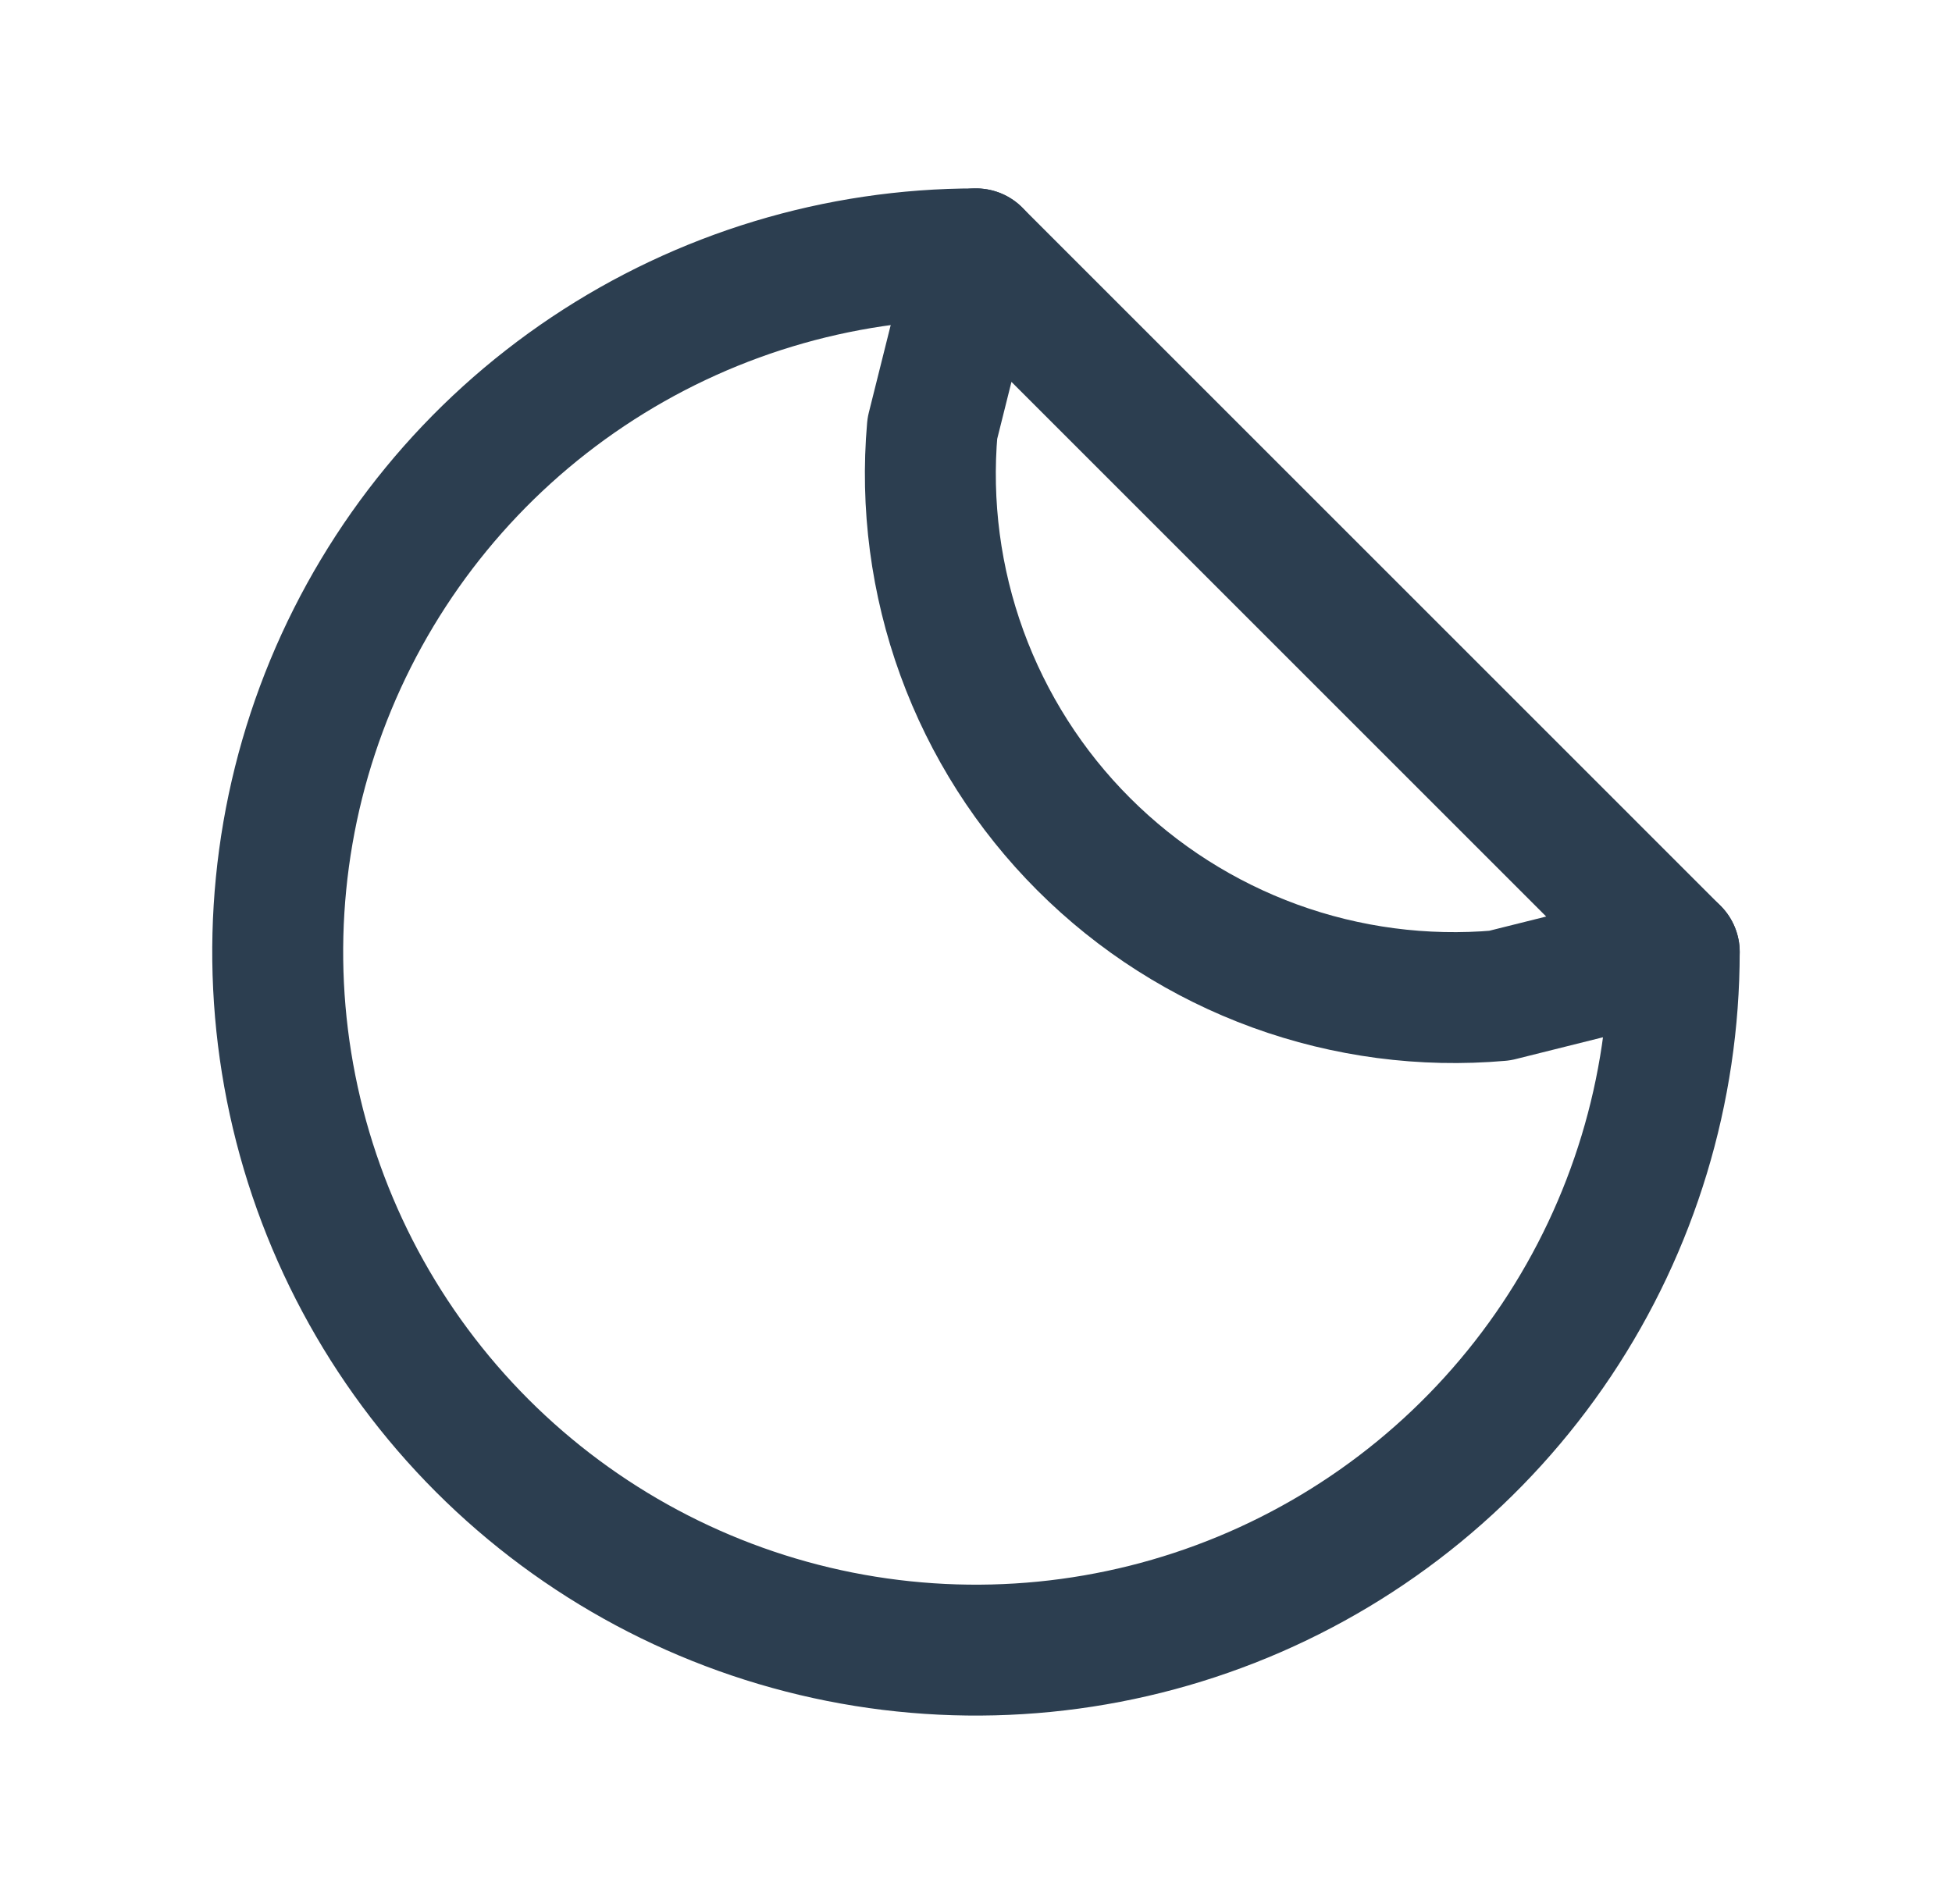 <svg width="41" height="40" viewBox="0 0 41 40" fill="none" xmlns="http://www.w3.org/2000/svg">
<g clip-path="url(#clip0_1835_17251)">
<g clip-path="url(#clip1_1835_17251)">
<path d="M35.166 20L31.5 20.916C29.899 21.056 28.288 20.844 26.779 20.295C25.269 19.745 23.899 18.872 22.763 17.736C21.627 16.601 20.754 15.23 20.204 13.72C19.655 12.211 19.443 10.6 19.583 9L20.5 5.333L35.166 20Z" stroke="#2C3E50" stroke-width="2.75" stroke-linecap="round" stroke-linejoin="round"/>
<path d="M35.166 20C35.166 22.901 34.306 25.736 32.695 28.148C31.083 30.56 28.792 32.44 26.112 33.55C23.432 34.66 20.483 34.95 17.638 34.385C14.793 33.819 12.18 32.422 10.129 30.371C8.078 28.319 6.681 25.706 6.115 22.861C5.549 20.016 5.839 17.067 6.949 14.387C8.06 11.707 9.939 9.416 12.351 7.805C14.763 6.193 17.599 5.333 20.5 5.333" stroke="#2C3E50" stroke-width="2.75" stroke-linecap="round" stroke-linejoin="round"/>
</g>
</g>
<defs>
<clipPath id="clip0_1835_17251">
<rect width="40" height="40" fill="white" transform="translate(0.5)"/>
</clipPath>
<clipPath id="clip1_1835_17251">
<rect width="44" height="44" fill="white" transform="translate(-1.5 -2)"/>
</clipPath>
</defs>
</svg>
